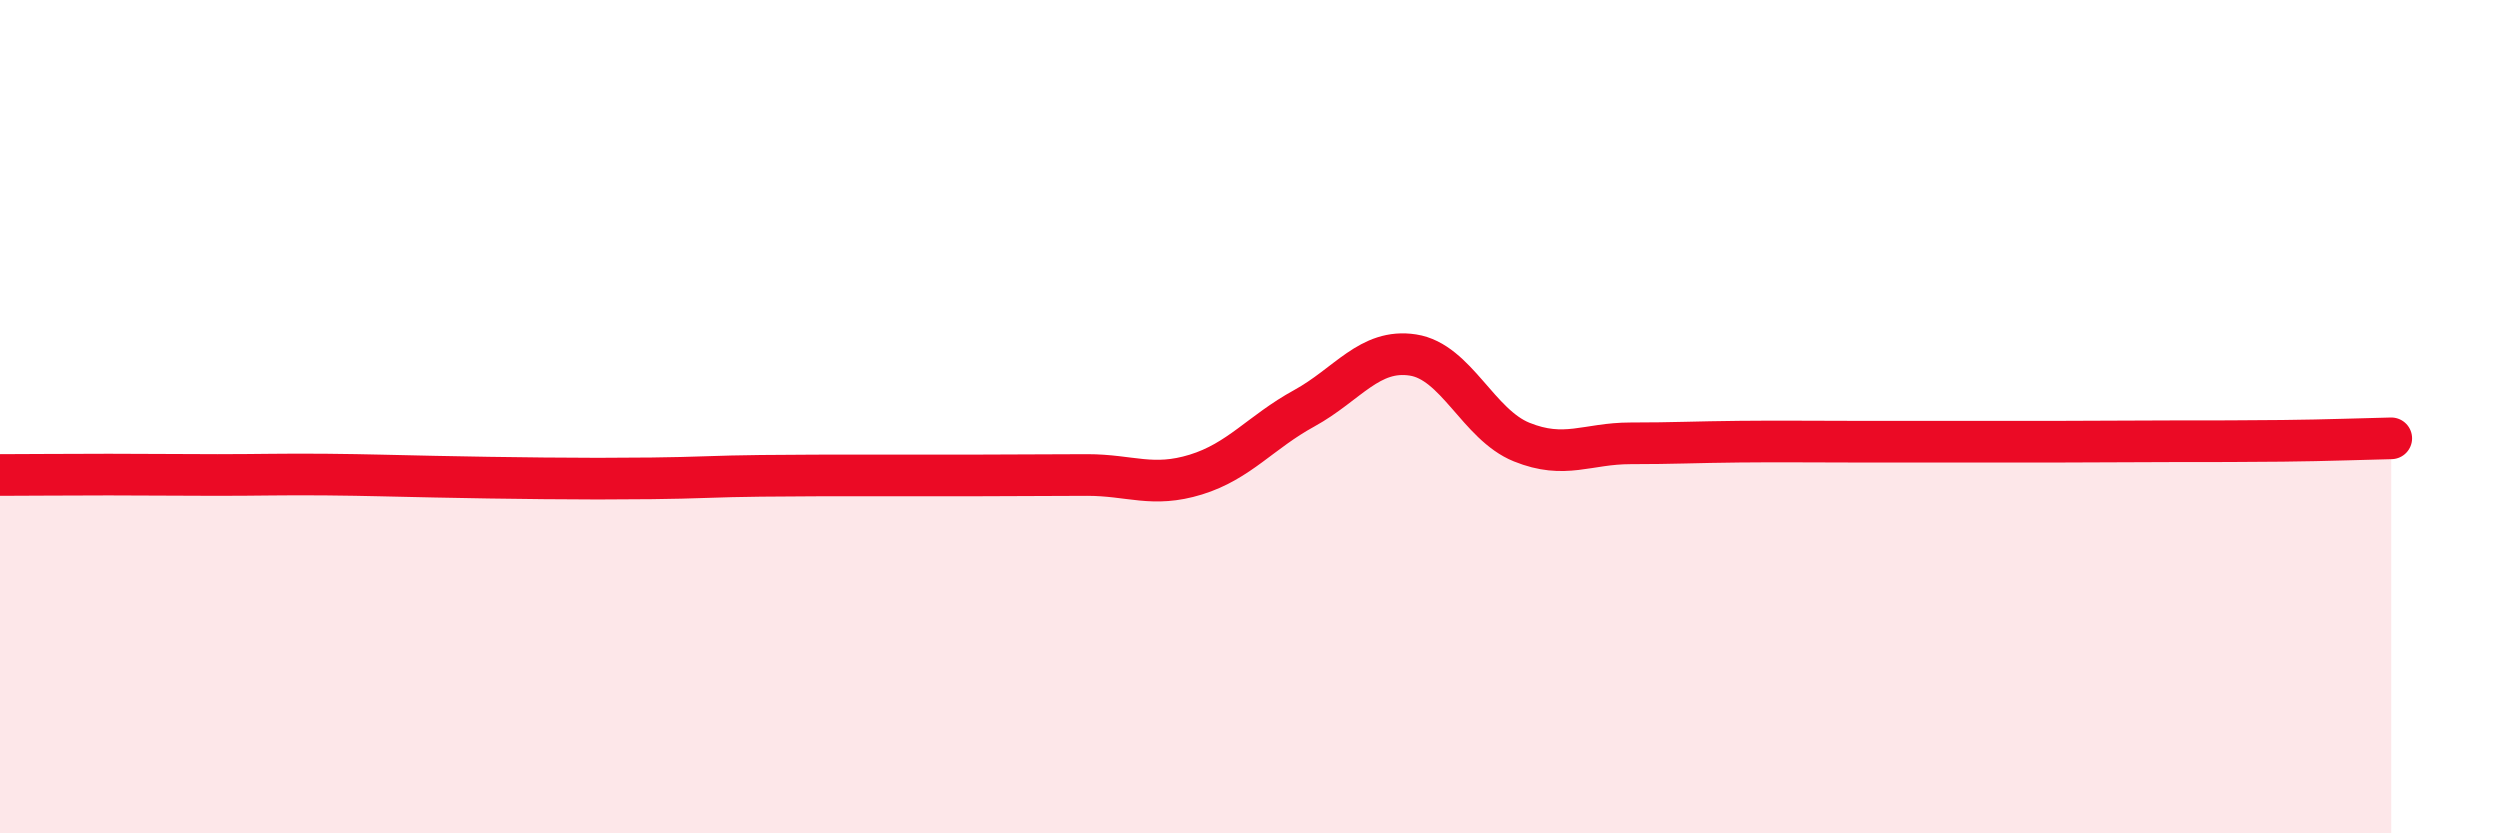 
    <svg width="60" height="20" viewBox="0 0 60 20" xmlns="http://www.w3.org/2000/svg">
      <path
        d="M 0,11.4 C 0.52,11.4 1.57,11.39 2.61,11.39 C 3.65,11.39 4.18,11.4 5.22,11.4 C 6.26,11.4 6.79,11.38 7.83,11.39 C 8.87,11.4 9.39,11.42 10.43,11.44 C 11.47,11.46 12,11.47 13.04,11.48 C 14.08,11.49 14.61,11.49 15.65,11.48 C 16.69,11.47 17.22,11.43 18.26,11.42 C 19.3,11.41 19.83,11.41 20.87,11.41 C 21.91,11.41 22.44,11.41 23.48,11.41 C 24.52,11.41 25.05,11.4 26.09,11.4 C 27.13,11.4 27.66,11.71 28.7,11.39 C 29.74,11.07 30.26,10.37 31.3,9.8 C 32.34,9.23 32.87,8.36 33.91,8.52 C 34.95,8.68 35.48,10.19 36.52,10.61 C 37.56,11.03 38.09,10.64 39.13,10.64 C 40.17,10.64 40.7,10.61 41.74,10.6 C 42.78,10.59 43.31,10.6 44.35,10.6 C 45.39,10.6 45.92,10.6 46.96,10.6 C 48,10.6 48.53,10.6 49.57,10.6 C 50.61,10.6 51.13,10.59 52.17,10.59 C 53.21,10.59 53.74,10.59 54.78,10.58 C 55.82,10.57 56.87,10.53 57.39,10.52L57.39 20L0 20Z"
        fill="#EB0A25"
        opacity="0.1"
        stroke-linecap="round"
        stroke-linejoin="round"
      />
      <path
        d="M 0,11.4 C 0.52,11.4 1.57,11.39 2.61,11.39 C 3.65,11.39 4.18,11.4 5.22,11.4 C 6.26,11.4 6.79,11.38 7.83,11.39 C 8.87,11.4 9.39,11.42 10.43,11.44 C 11.47,11.46 12,11.47 13.04,11.48 C 14.08,11.49 14.61,11.49 15.65,11.48 C 16.69,11.47 17.22,11.43 18.26,11.42 C 19.3,11.41 19.83,11.41 20.87,11.41 C 21.91,11.41 22.44,11.41 23.48,11.41 C 24.52,11.41 25.05,11.4 26.09,11.4 C 27.13,11.4 27.66,11.71 28.7,11.39 C 29.74,11.07 30.26,10.37 31.3,9.8 C 32.34,9.23 32.87,8.36 33.91,8.52 C 34.95,8.68 35.48,10.19 36.52,10.61 C 37.56,11.03 38.09,10.64 39.13,10.64 C 40.17,10.64 40.7,10.61 41.74,10.6 C 42.78,10.59 43.31,10.6 44.35,10.6 C 45.39,10.6 45.92,10.6 46.96,10.6 C 48,10.6 48.53,10.6 49.57,10.6 C 50.61,10.6 51.13,10.59 52.17,10.59 C 53.21,10.59 53.74,10.59 54.78,10.58 C 55.82,10.57 56.87,10.53 57.39,10.52"
        stroke="#EB0A25"
        stroke-width="1"
        fill="none"
        stroke-linecap="round"
        stroke-linejoin="round"
      />
    </svg>
  